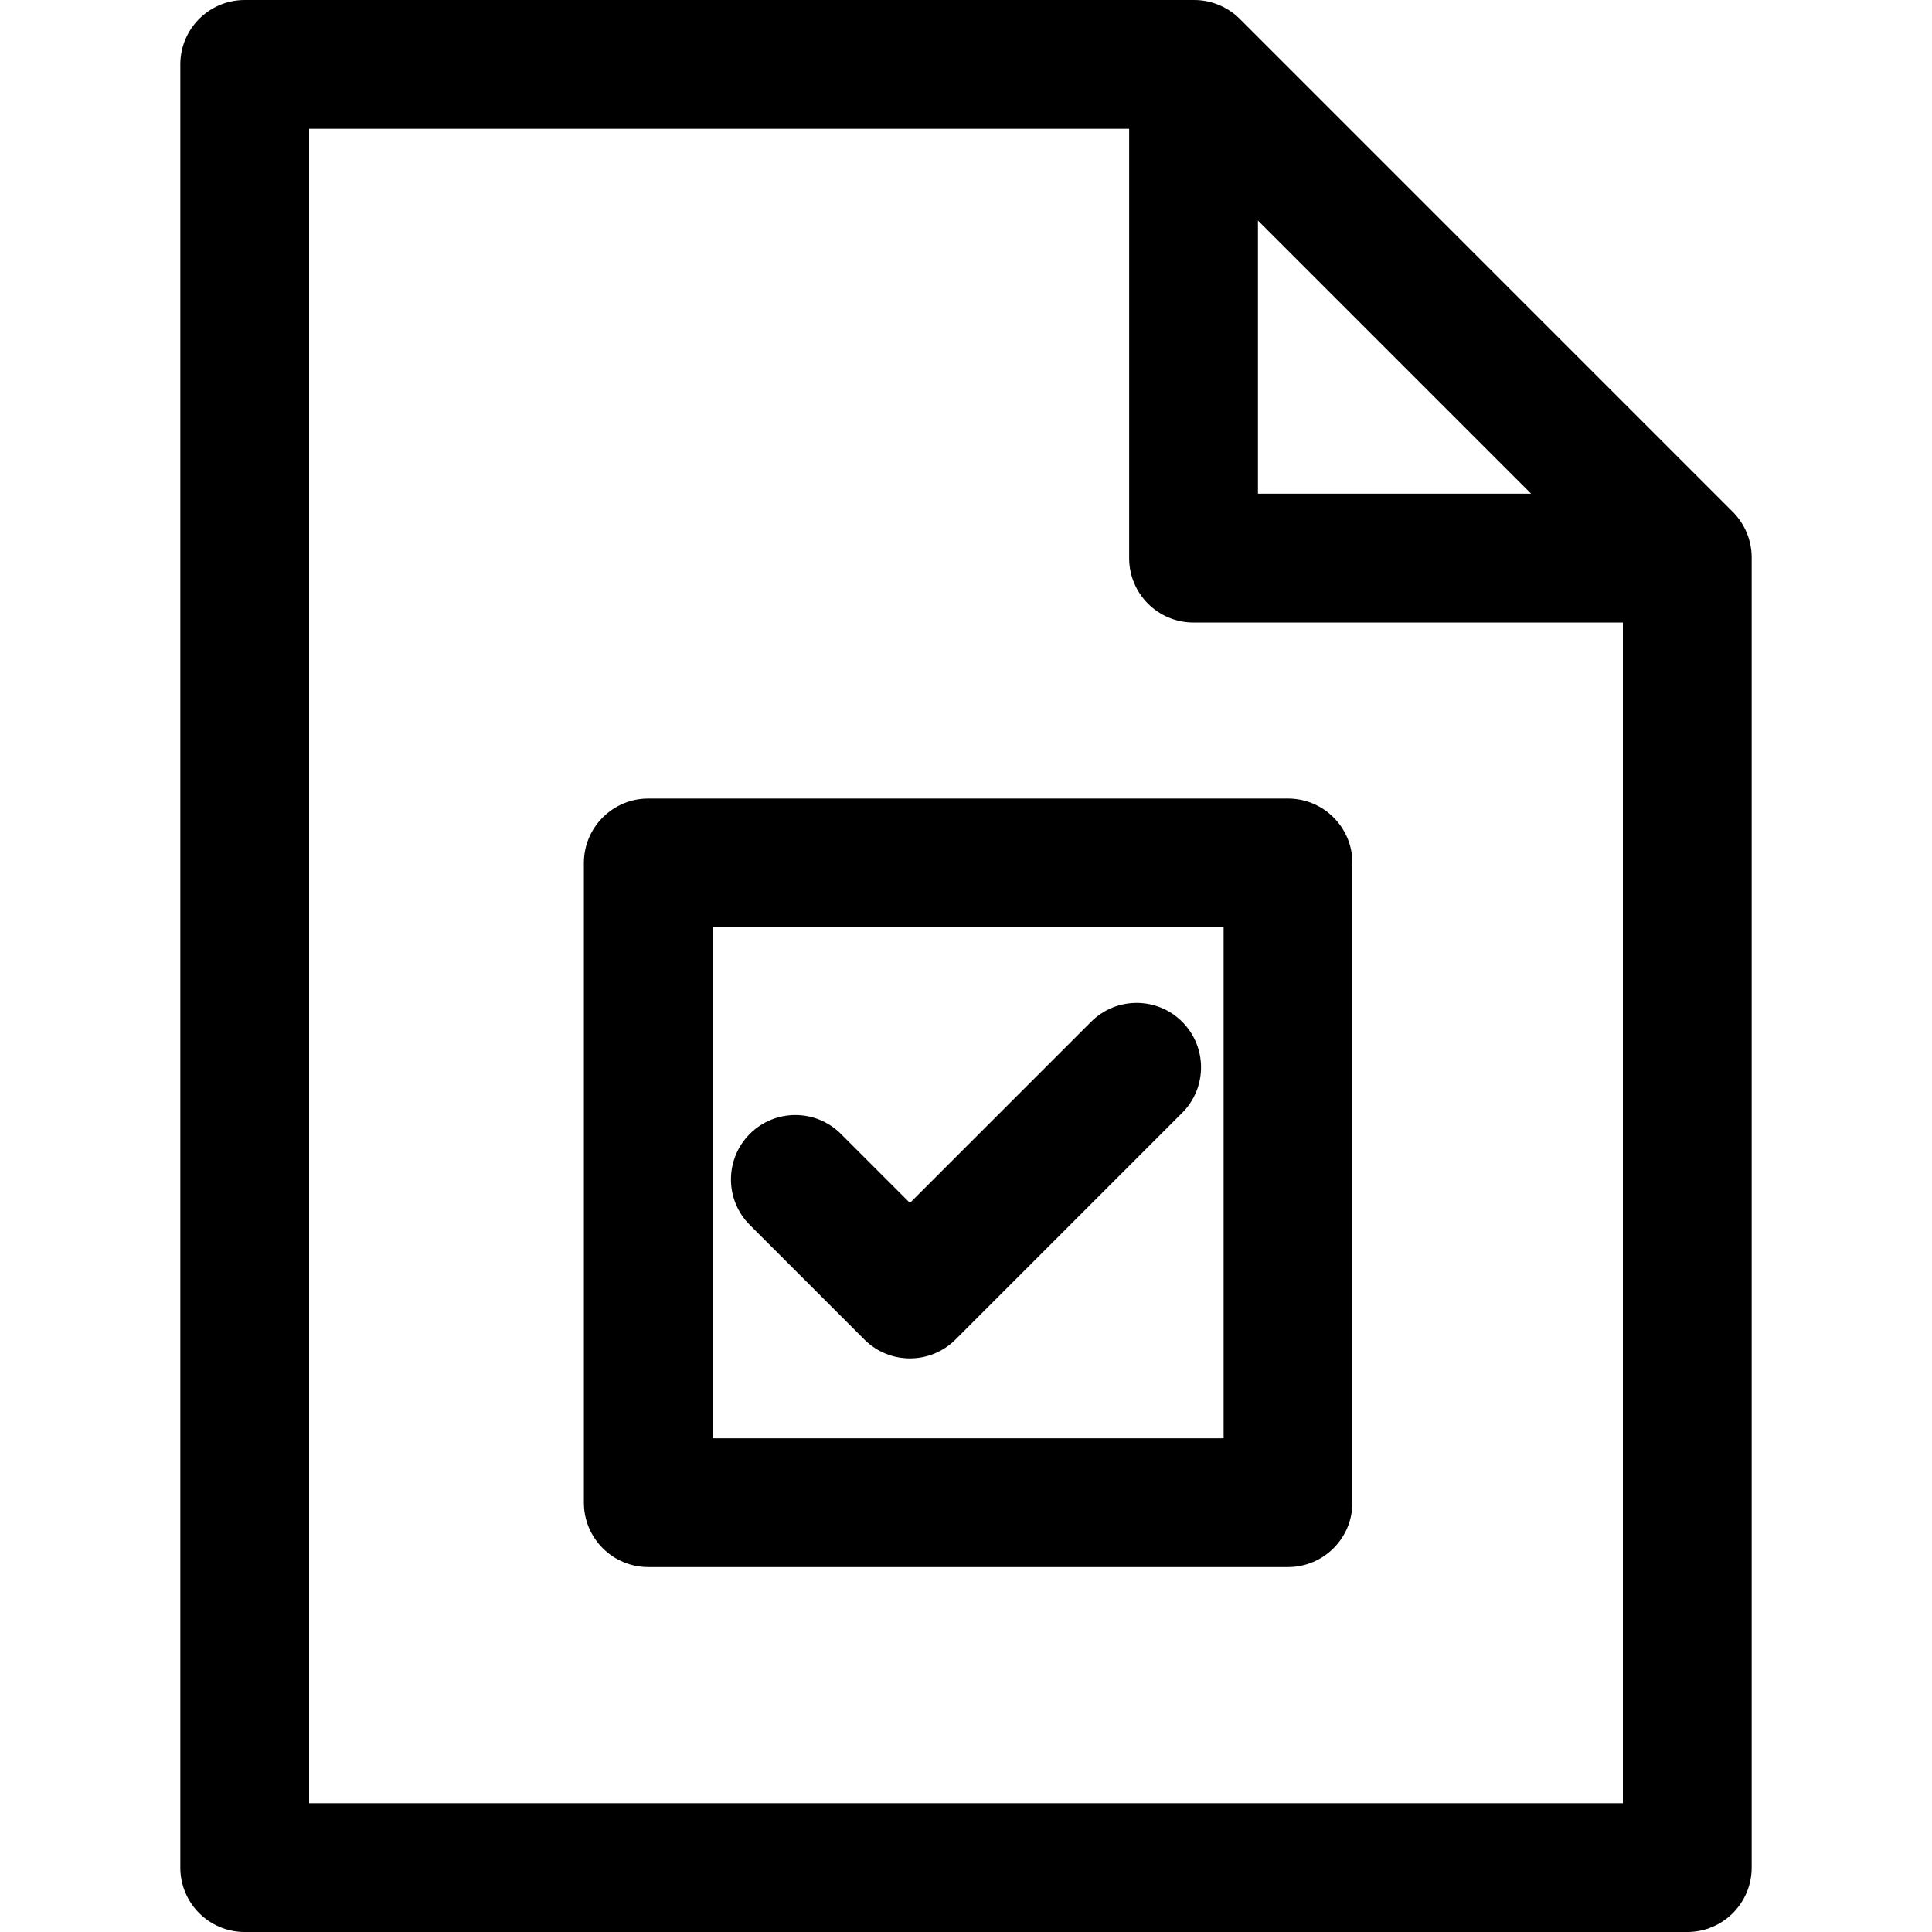 <?xml version="1.0" encoding="iso-8859-1"?>
<!-- Uploaded to: SVG Repo, www.svgrepo.com, Generator: SVG Repo Mixer Tools -->
<svg fill="#000000" height="800px" width="800px" version="1.1" id="Layer_1" xmlns="http://www.w3.org/2000/svg" xmlns:xlink="http://www.w3.org/1999/xlink" 
	 viewBox="0 0 512 512" xml:space="preserve">
<g>
	<g>
		<path d="M459.212,135.661L328.553,5.002C325.255,1.706,320.837,0,316.482,0H64.853c-9.425,0-17.067,7.641-17.067,17.067v477.867
			c0,9.425,7.641,17.067,17.067,17.067h382.293c9.425,0,17.067-7.641,17.067-17.067V147.731
			C464.213,143.176,462.359,138.805,459.212,135.661z M333.369,58.449l72.396,72.396h-72.396V58.449z M430.08,477.867H81.92V34.133
			h217.316v113.778c0,9.425,7.641,17.067,17.067,17.067H430.08V477.867z"/>
	</g>
</g>
<g>
	<g>
		<path d="M313.289,270.781c-6.664-6.664-17.471-6.664-24.136,0l-48.012,48.012l-18.295-18.297c-6.666-6.665-17.471-6.665-24.136,0
			c-6.665,6.664-6.665,17.471,0,24.136l30.363,30.365c6.659,6.659,17.472,6.665,24.136,0l60.08-60.08
			C319.954,288.253,319.954,277.446,313.289,270.781z"/>
	</g>
</g>
<g>
	<g>
		<path d="M341.333,211.627H171.804c-9.425,0-17.067,7.641-17.067,17.067v169.529c0,9.425,7.641,17.067,17.067,17.067h169.529
			c9.425,0,17.067-7.641,17.067-17.067V228.693C358.4,219.268,350.759,211.627,341.333,211.627z M324.267,381.156H188.871V245.76
			h135.396V381.156z"/>
	</g>
</g>
</svg>
